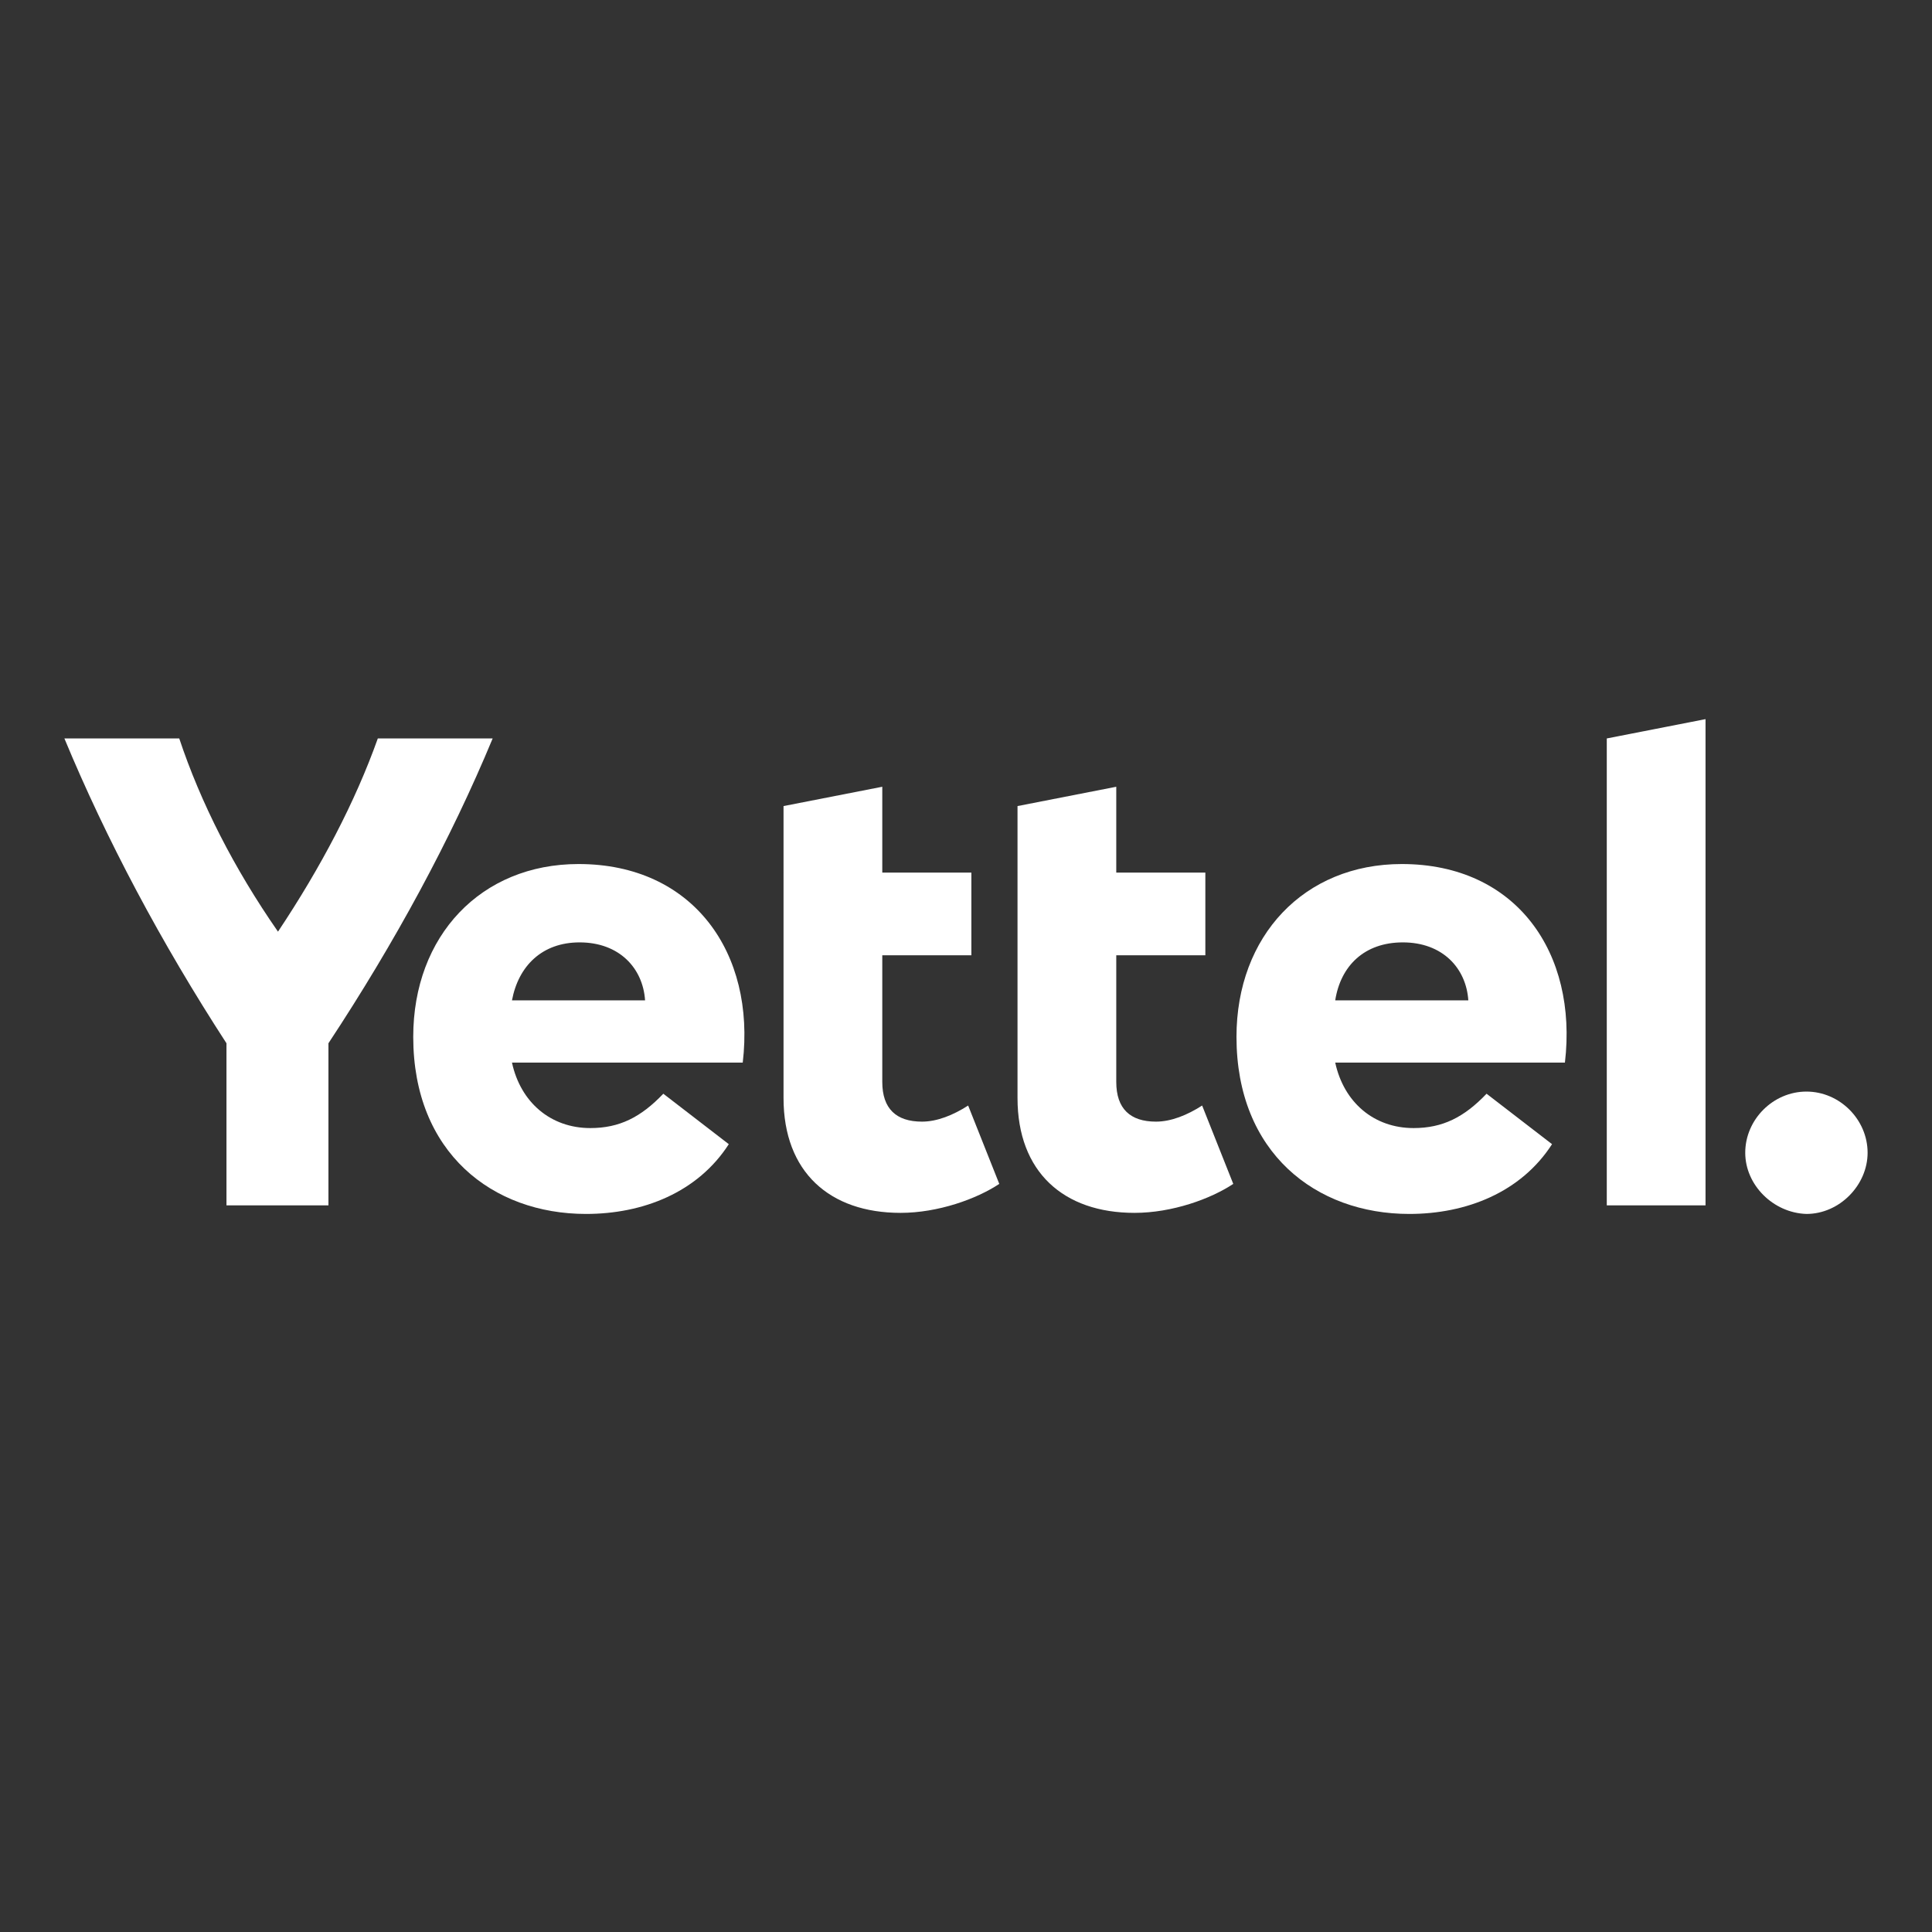 <?xml version="1.0" encoding="utf-8"?>
<!-- Generator: Adobe Illustrator 28.3.0, SVG Export Plug-In . SVG Version: 6.00 Build 0)  -->
<svg version="1.1" id="Capa_1" xmlns="http://www.w3.org/2000/svg" xmlns:xlink="http://www.w3.org/1999/xlink" x="0px" y="0px"
	 viewBox="0 0 180 180" style="enable-background:new 0 0 180 180;" xml:space="preserve">
<rect x="0" y="0" width="180" height="180" fill="#333333" stroke="none"/>
<style type="text/css">
	.st0{fill:#FFFFFF;}
</style>
<g>
	<path class="st0" d="M45.9,68.8c-3.9,9.4-9.1,19-15.3,28.4v15.1h-9.5V97.2C15,87.8,9.9,78.2,6,68.8h10.7c2,6,5.1,12.1,9.2,18
		c4-6,7.2-12.1,9.3-18H45.9z"/>
	<path class="st0" d="M69.2,99H47.7c0.8,3.7,3.6,6.1,7.3,6.1c2.7,0,4.7-1,6.8-3.2l6.1,4.7c-2.9,4.5-8,6.5-13.3,6.5
		c-8.7,0-16.1-5.7-16.1-16.5c0-9.4,6.3-16.1,15.4-16.1C64.6,80.5,70.4,88.8,69.2,99z M47.7,93.2h12.4c-0.2-3-2.4-5.4-6.1-5.4
		C50.5,87.8,48.3,90,47.7,93.2z"/>
	<path class="st0" d="M93.1,110.3c-2.1,1.4-5.7,2.7-9.2,2.7c-6.6,0-10.9-3.8-10.9-10.7V75.1l9.2-1.8v8h8.3V89h-8.3v11.8
		c0,2.5,1.3,3.7,3.7,3.7c1.4,0,2.9-0.6,4.3-1.5L93.1,110.3z"/>
	<path class="st0" d="M114.9,110.3c-2.1,1.4-5.7,2.7-9.2,2.7c-6.6,0-10.9-3.8-10.9-10.7V75.1l9.2-1.8v8h8.3V89H104v11.8
		c0,2.5,1.3,3.7,3.7,3.7c1.4,0,2.9-0.6,4.3-1.5L114.9,110.3z"/>
	<path class="st0" d="M145.8,99h-21.4c0.8,3.7,3.6,6.1,7.3,6.1c2.7,0,4.7-1,6.8-3.2l6.1,4.7c-2.9,4.5-8,6.5-13.3,6.5
		c-8.7,0-16.1-5.7-16.1-16.5c0-9.4,6.3-16.1,15.4-16.1C141.3,80.5,147,88.8,145.8,99z M124.4,93.2h12.4c-0.2-3-2.4-5.4-6.1-5.4
		C127.1,87.8,124.9,90,124.4,93.2z"/>
	<path class="st0" d="M149.7,112.3V68.8l9.2-1.8v45.3H149.7z"/>
	<path class="st0" d="M162.6,107.4c0-3.1,2.6-5.7,5.7-5.7c3.1,0,5.7,2.6,5.7,5.7c0,3-2.6,5.7-5.7,5.7
		C165.2,113,162.6,110.4,162.6,107.4z"/>
</g>
</svg>
